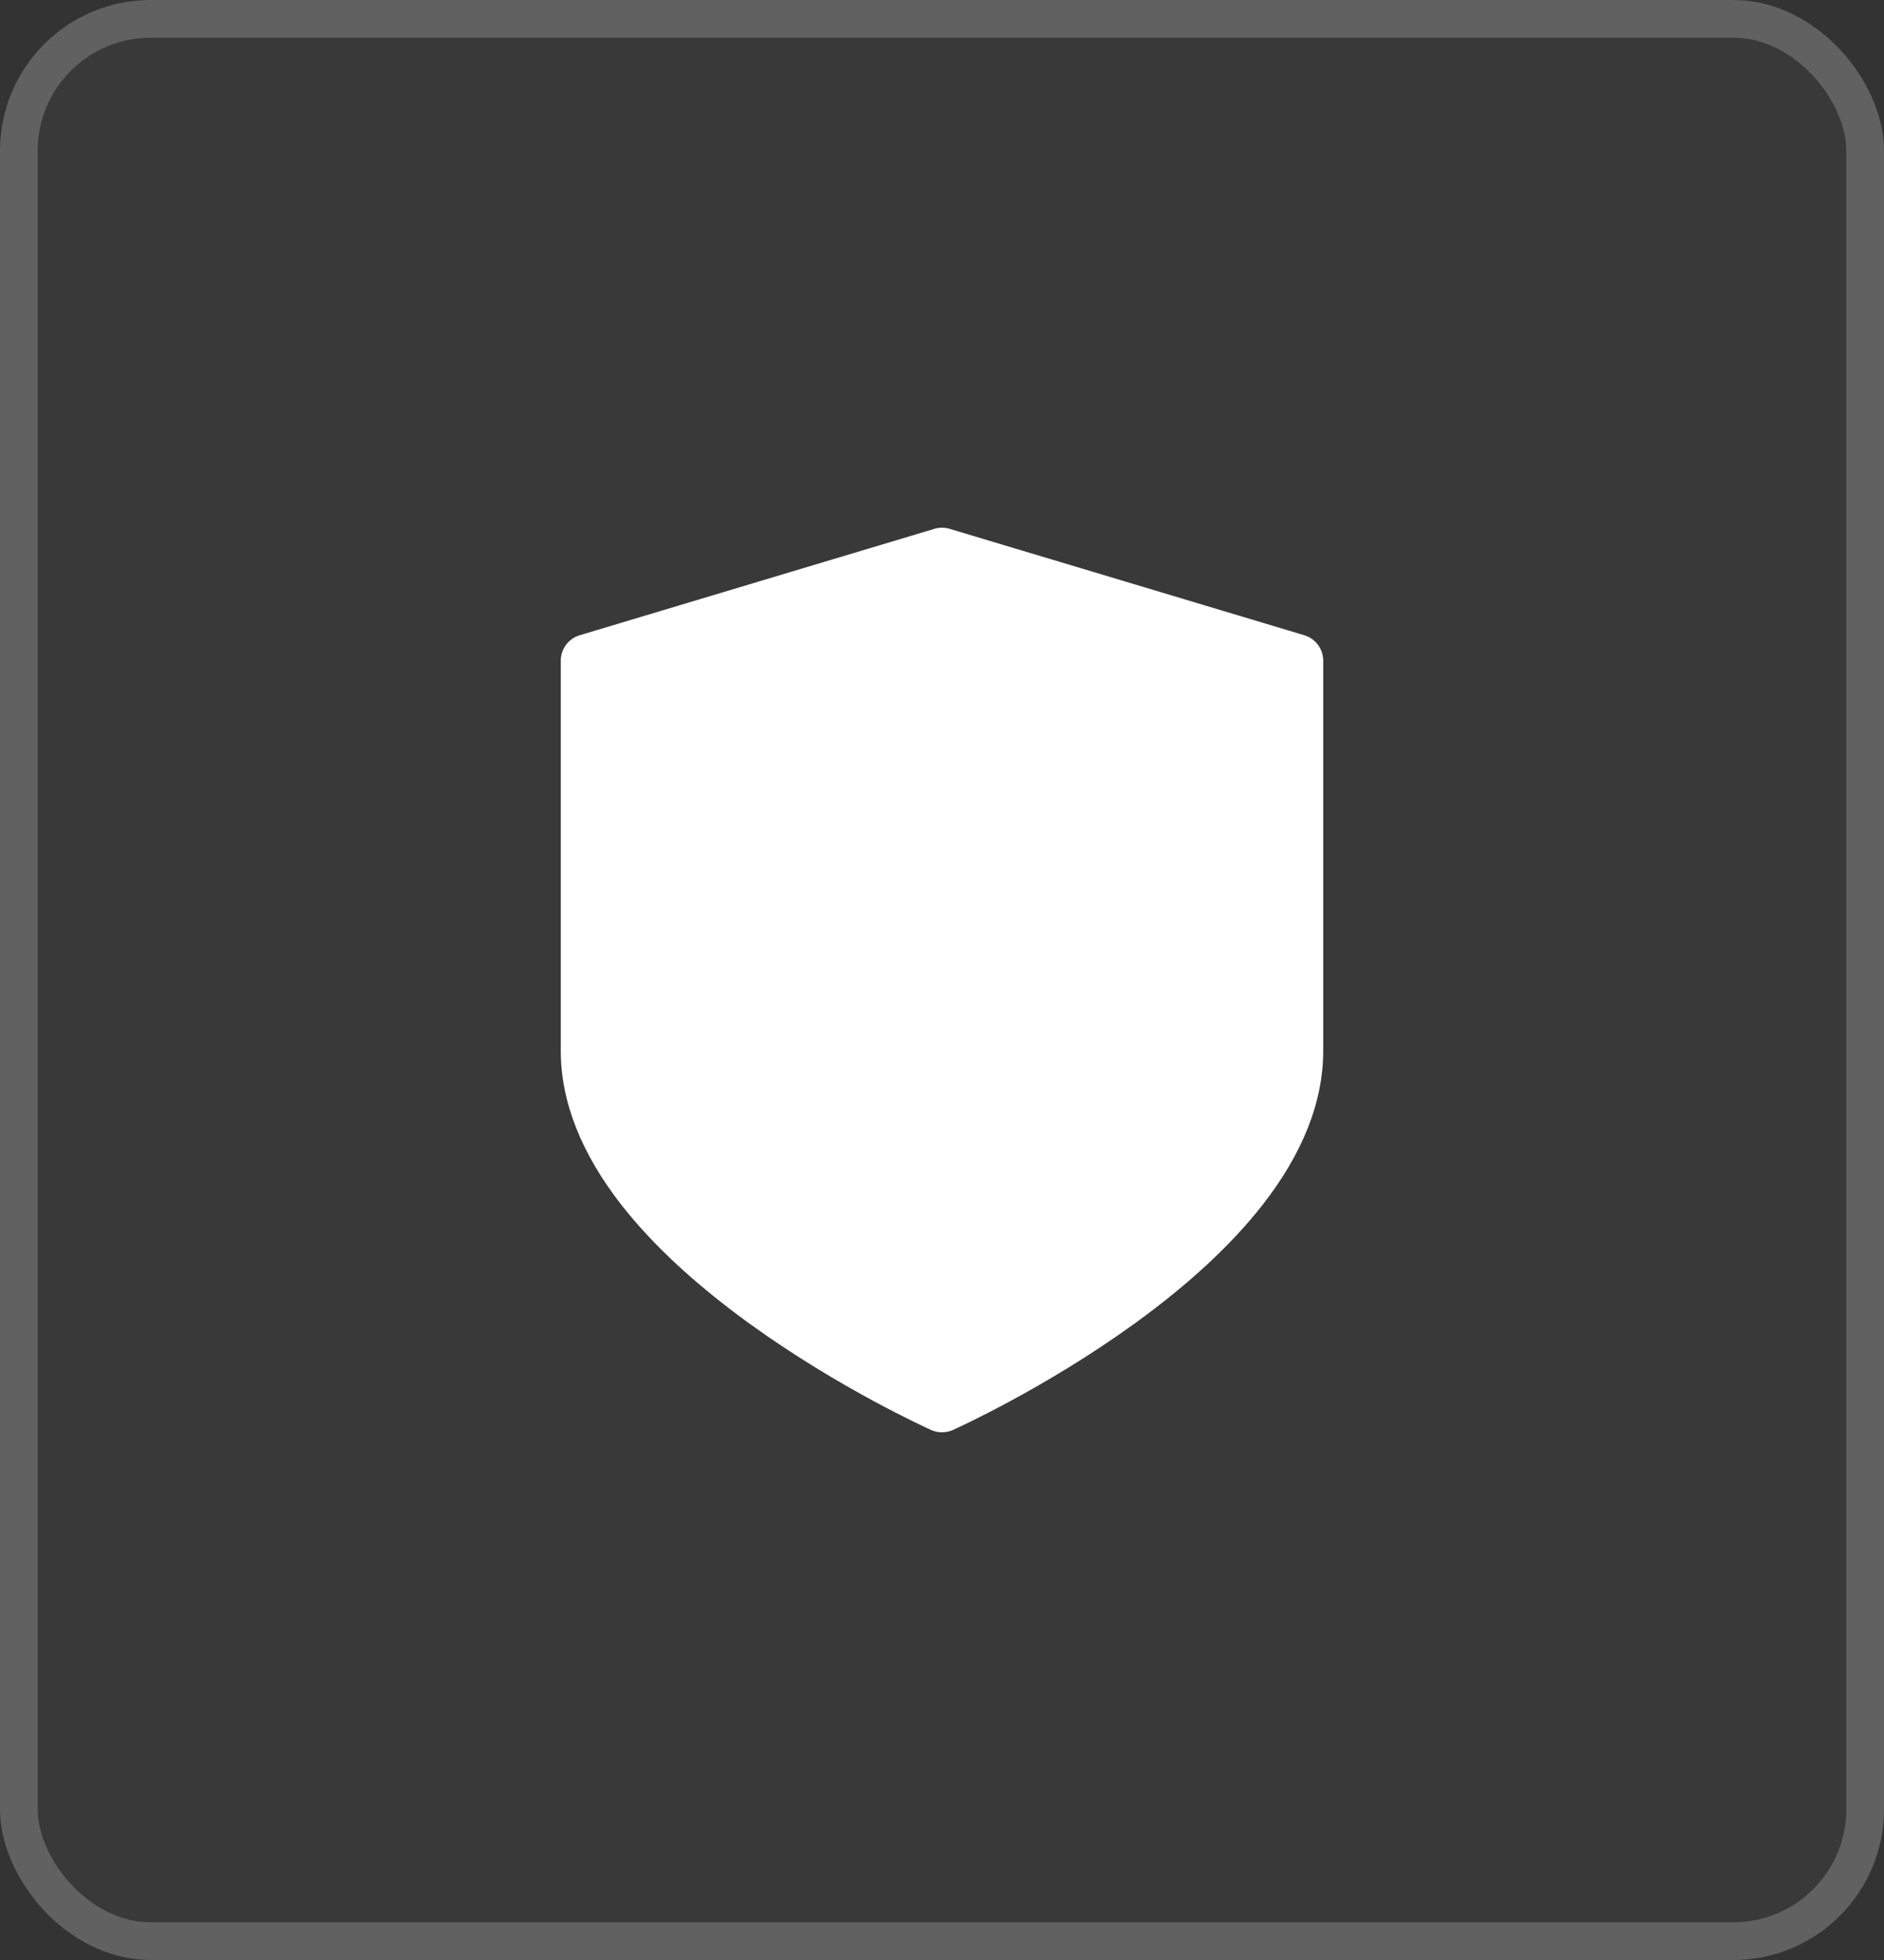 <?xml version="1.0" encoding="UTF-8"?> <svg xmlns="http://www.w3.org/2000/svg" width="50" height="52" viewBox="0 0 50 52" fill="none"><rect x="0" y="0" width="50" height="52" fill="#333333" stroke="none"/><rect width="50" height="52" rx="4" fill="white" fill-opacity="0.03"></rect><rect x="0.5" y="0.5" width="49" height="51" rx="3.5" stroke="white" stroke-opacity="0.2"></rect><path d="M34.616 16.854L25.202 14.03C25.07 13.99 24.93 13.99 24.798 14.03L15.384 16.854C15.086 16.943 14.883 17.217 14.883 17.527V27.883C14.883 29.23 15.428 30.608 16.503 31.981C17.325 33.029 18.461 34.081 19.881 35.109C22.265 36.835 24.614 37.894 24.713 37.939C24.804 37.98 24.902 38 25 38C25.098 38 25.196 37.98 25.287 37.939C25.386 37.894 27.734 36.835 30.119 35.109C31.539 34.081 32.675 33.029 33.496 31.981C34.572 30.608 35.117 29.23 35.117 27.883V17.527C35.117 17.217 34.913 16.943 34.616 16.854Z" fill="white"></path></svg> 